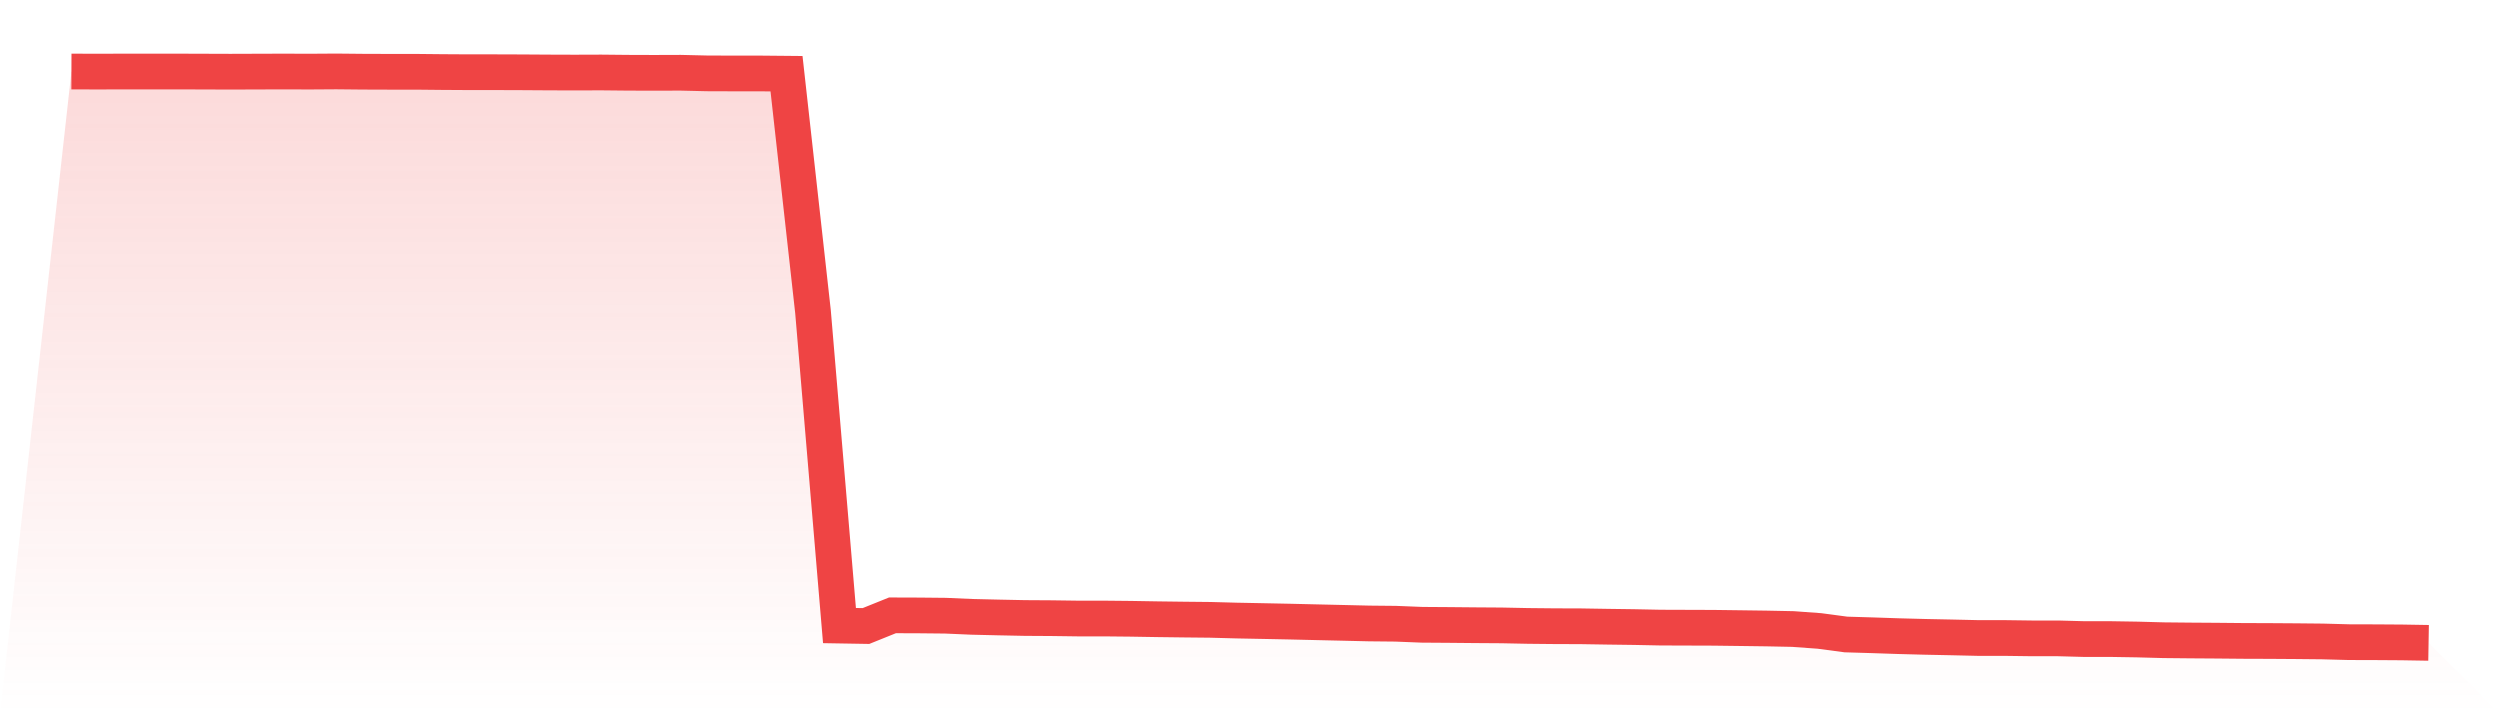 <svg viewBox="0 0 140 40" xmlns="http://www.w3.org/2000/svg">
<defs>
<linearGradient id="gradient" x1="0" x2="0" y1="0" y2="1">
<stop offset="0%" stop-color="#ef4444" stop-opacity="0.2"/>
<stop offset="100%" stop-color="#ef4444" stop-opacity="0"/>
</linearGradient>
</defs>
<path d="M4,4.005 L4,4.005 L5.483,4.01 L6.966,4.005 L8.449,4.005 L9.933,4.005 L11.416,4.01 L12.899,4.015 L14.382,4.01 L15.865,4.005 L17.348,4.01 L18.831,4 L20.315,4.015 L21.798,4.02 L23.281,4.02 L24.764,4.035 L26.247,4.044 L27.73,4.044 L29.213,4.049 L30.697,4.059 L32.18,4.064 L33.663,4.059 L35.146,4.074 L36.629,4.079 L38.112,4.074 L39.596,4.109 L41.079,4.114 L42.562,4.114 L44.045,4.128 L45.528,17.455 L47.011,35.032 L48.494,35.057 L49.978,34.459 L51.461,34.464 L52.944,34.479 L54.427,34.543 L55.91,34.578 L57.393,34.608 L58.876,34.617 L60.36,34.637 L61.843,34.637 L63.326,34.652 L64.809,34.677 L66.292,34.696 L67.775,34.711 L69.258,34.751 L70.742,34.78 L72.225,34.81 L73.708,34.845 L75.191,34.879 L76.674,34.914 L78.157,34.929 L79.64,34.988 L81.124,34.998 L82.607,35.012 L84.09,35.022 L85.573,35.052 L87.056,35.067 L88.539,35.072 L90.022,35.096 L91.506,35.116 L92.989,35.146 L94.472,35.151 L95.955,35.156 L97.438,35.175 L98.921,35.195 L100.404,35.225 L101.888,35.333 L103.371,35.531 L104.854,35.575 L106.337,35.625 L107.82,35.664 L109.303,35.694 L110.787,35.728 L112.27,35.728 L113.753,35.748 L115.236,35.748 L116.719,35.788 L118.202,35.788 L119.685,35.812 L121.169,35.852 L122.652,35.867 L124.135,35.877 L125.618,35.891 L127.101,35.896 L128.584,35.906 L130.067,35.921 L131.551,35.961 L133.034,35.965 L134.517,35.975 L136,36 L140,40 L0,40 z" fill="url(#gradient)"/>
<path d="M4,4.005 L4,4.005 L5.483,4.01 L6.966,4.005 L8.449,4.005 L9.933,4.005 L11.416,4.01 L12.899,4.015 L14.382,4.01 L15.865,4.005 L17.348,4.01 L18.831,4 L20.315,4.015 L21.798,4.02 L23.281,4.02 L24.764,4.035 L26.247,4.044 L27.73,4.044 L29.213,4.049 L30.697,4.059 L32.18,4.064 L33.663,4.059 L35.146,4.074 L36.629,4.079 L38.112,4.074 L39.596,4.109 L41.079,4.114 L42.562,4.114 L44.045,4.128 L45.528,17.455 L47.011,35.032 L48.494,35.057 L49.978,34.459 L51.461,34.464 L52.944,34.479 L54.427,34.543 L55.91,34.578 L57.393,34.608 L58.876,34.617 L60.36,34.637 L61.843,34.637 L63.326,34.652 L64.809,34.677 L66.292,34.696 L67.775,34.711 L69.258,34.751 L70.742,34.78 L72.225,34.81 L73.708,34.845 L75.191,34.879 L76.674,34.914 L78.157,34.929 L79.64,34.988 L81.124,34.998 L82.607,35.012 L84.09,35.022 L85.573,35.052 L87.056,35.067 L88.539,35.072 L90.022,35.096 L91.506,35.116 L92.989,35.146 L94.472,35.151 L95.955,35.156 L97.438,35.175 L98.921,35.195 L100.404,35.225 L101.888,35.333 L103.371,35.531 L104.854,35.575 L106.337,35.625 L107.82,35.664 L109.303,35.694 L110.787,35.728 L112.27,35.728 L113.753,35.748 L115.236,35.748 L116.719,35.788 L118.202,35.788 L119.685,35.812 L121.169,35.852 L122.652,35.867 L124.135,35.877 L125.618,35.891 L127.101,35.896 L128.584,35.906 L130.067,35.921 L131.551,35.961 L133.034,35.965 L134.517,35.975 L136,36" fill="none" stroke="#ef4444" stroke-width="2"/>
</svg>